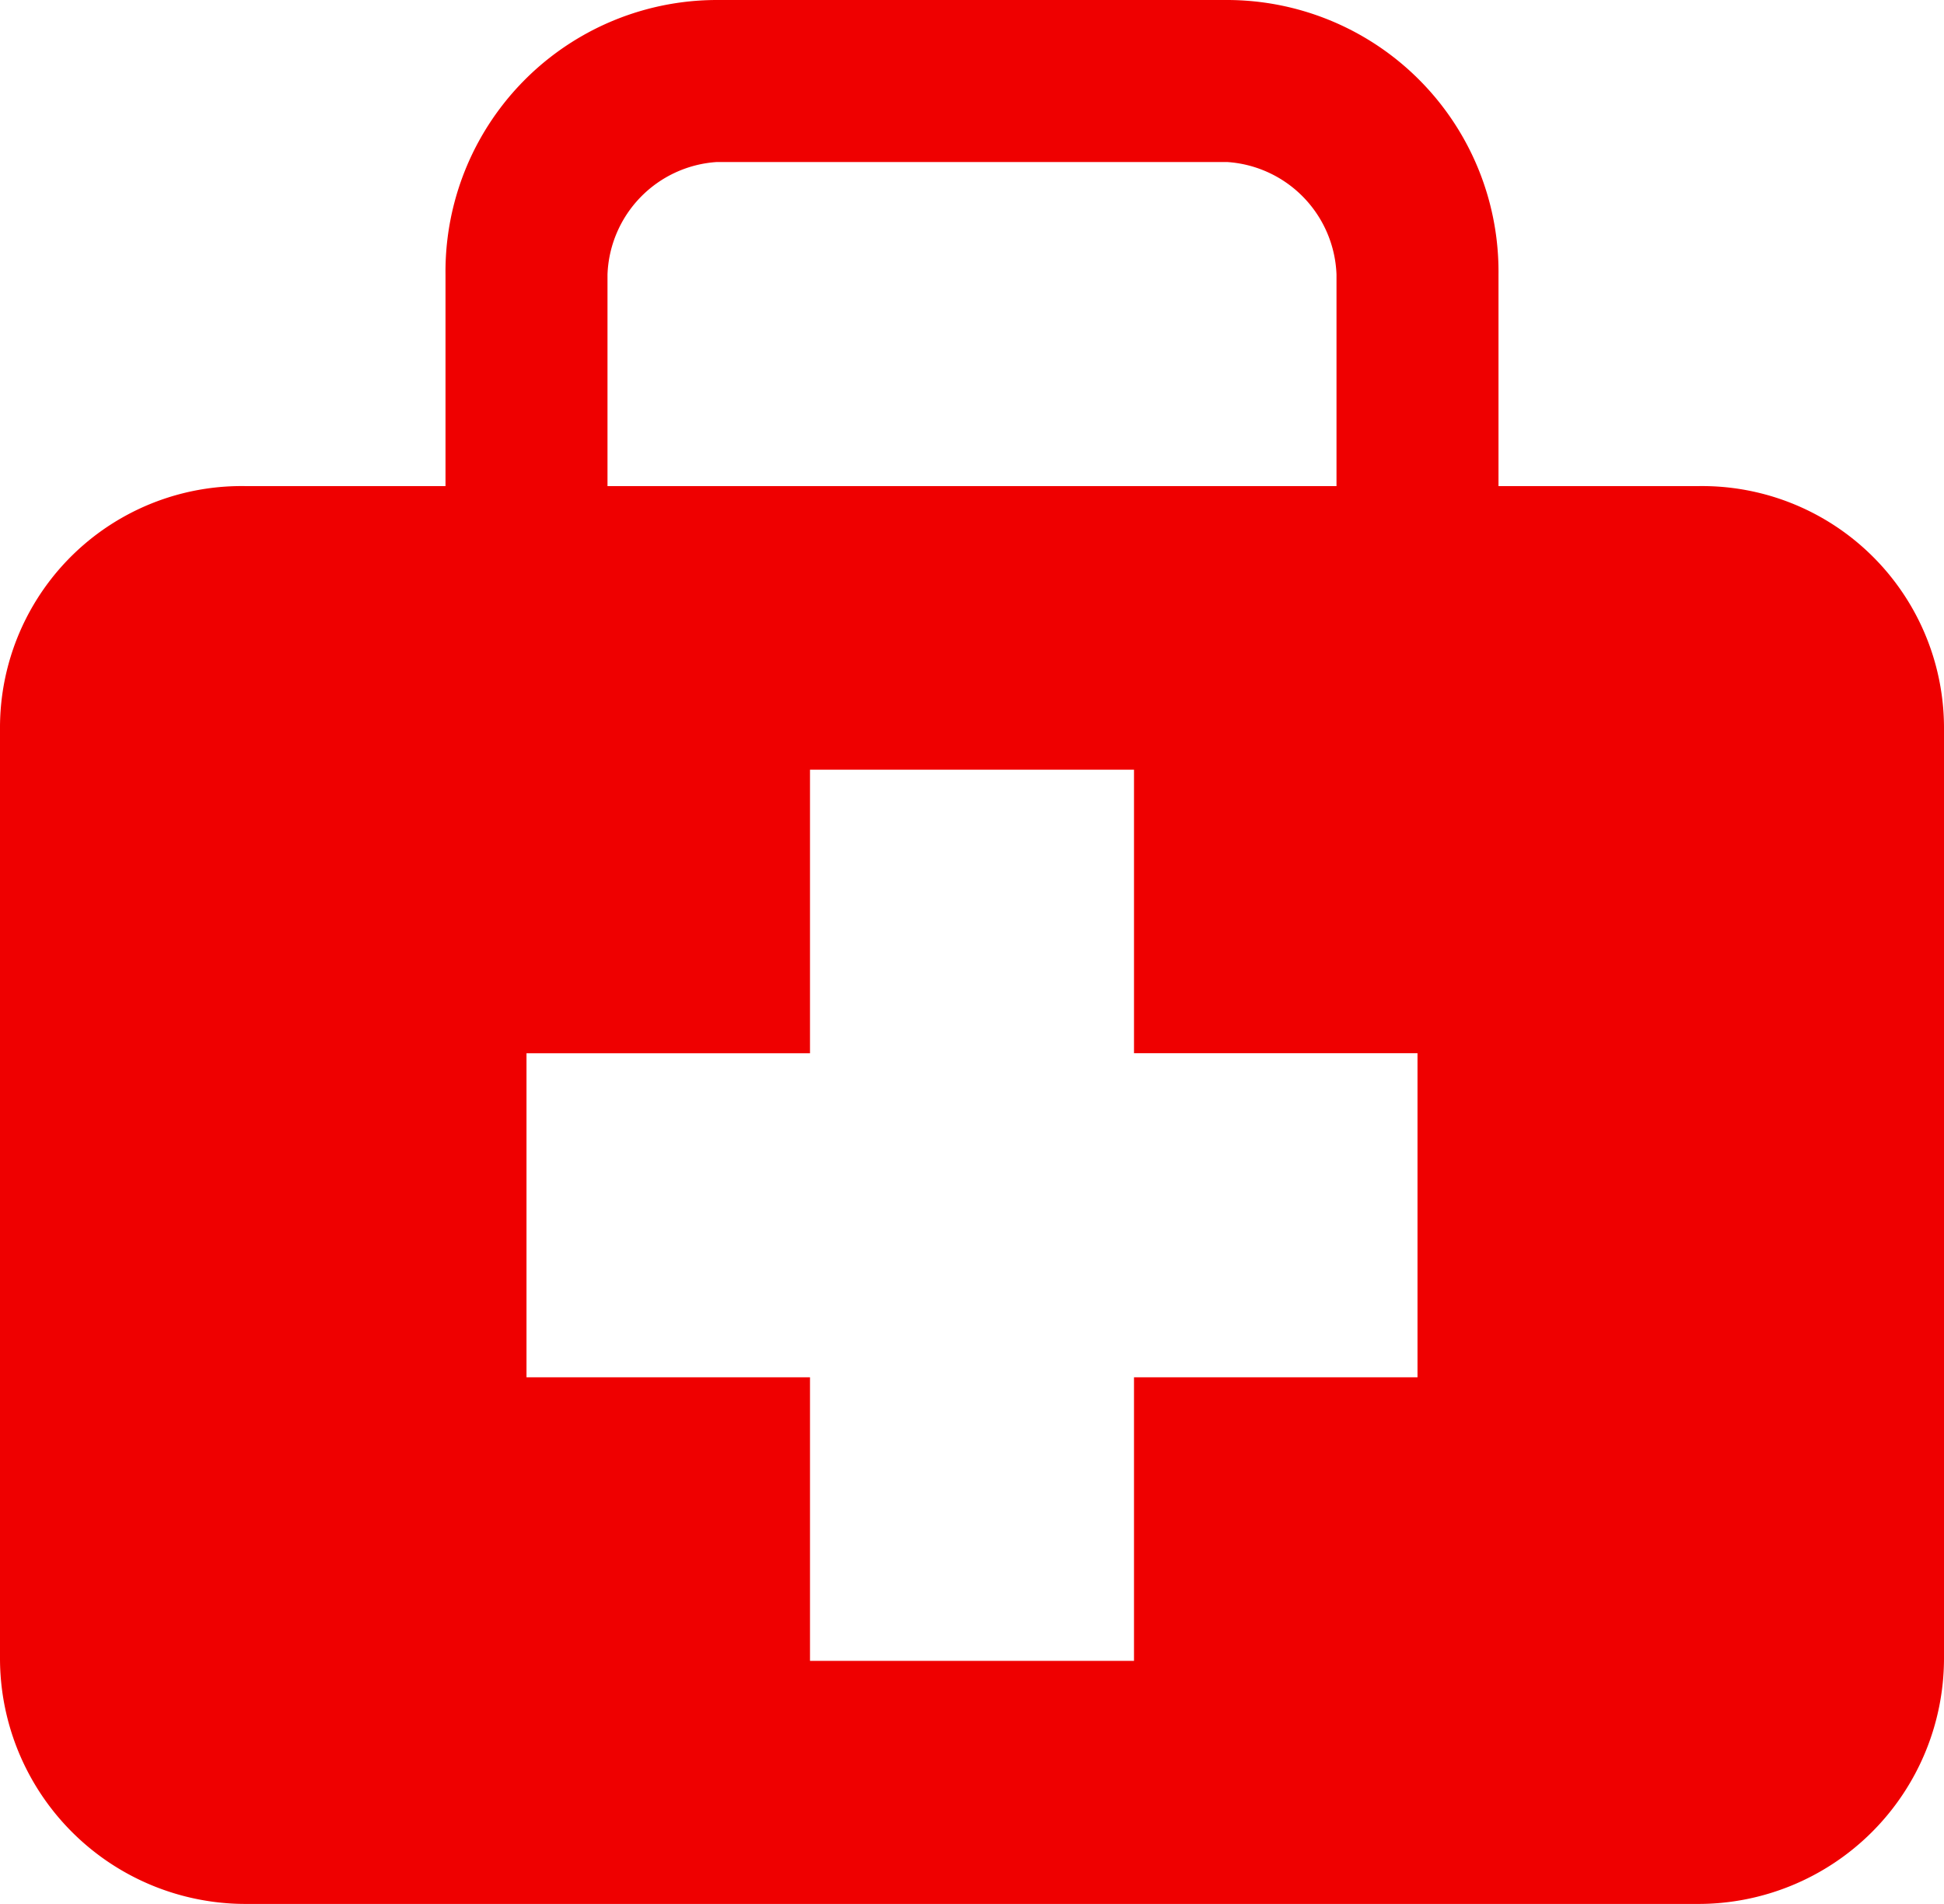 <svg xmlns="http://www.w3.org/2000/svg" width="34.56" height="33.84" viewBox="0 0 34.56 33.84">
  <path id="Icon_map-doctor" data-name="Icon map-doctor" d="M30.905,9.36H27.36V5.6A4.829,4.829,0,0,0,22.54.72H13.46A4.828,4.828,0,0,0,8.64,5.6V9.36H5.094A4.294,4.294,0,0,0,.72,13.635V30.2a4.367,4.367,0,0,0,4.374,4.36H30.905A4.368,4.368,0,0,0,35.28,30.2V13.635A4.3,4.3,0,0,0,30.905,9.36ZM11.52,5.6a2.079,2.079,0,0,1,1.94-2h9.08a2.081,2.081,0,0,1,1.94,2V9.36H11.52Zm14.4,19.6H20.88v5.04H15.12V25.2H10.08V19.44h5.04V14.4h5.76v5.04h5.04V25.2Z" transform="translate(-0.72 -0.72)" fill="#ef0000"/>
</svg>
